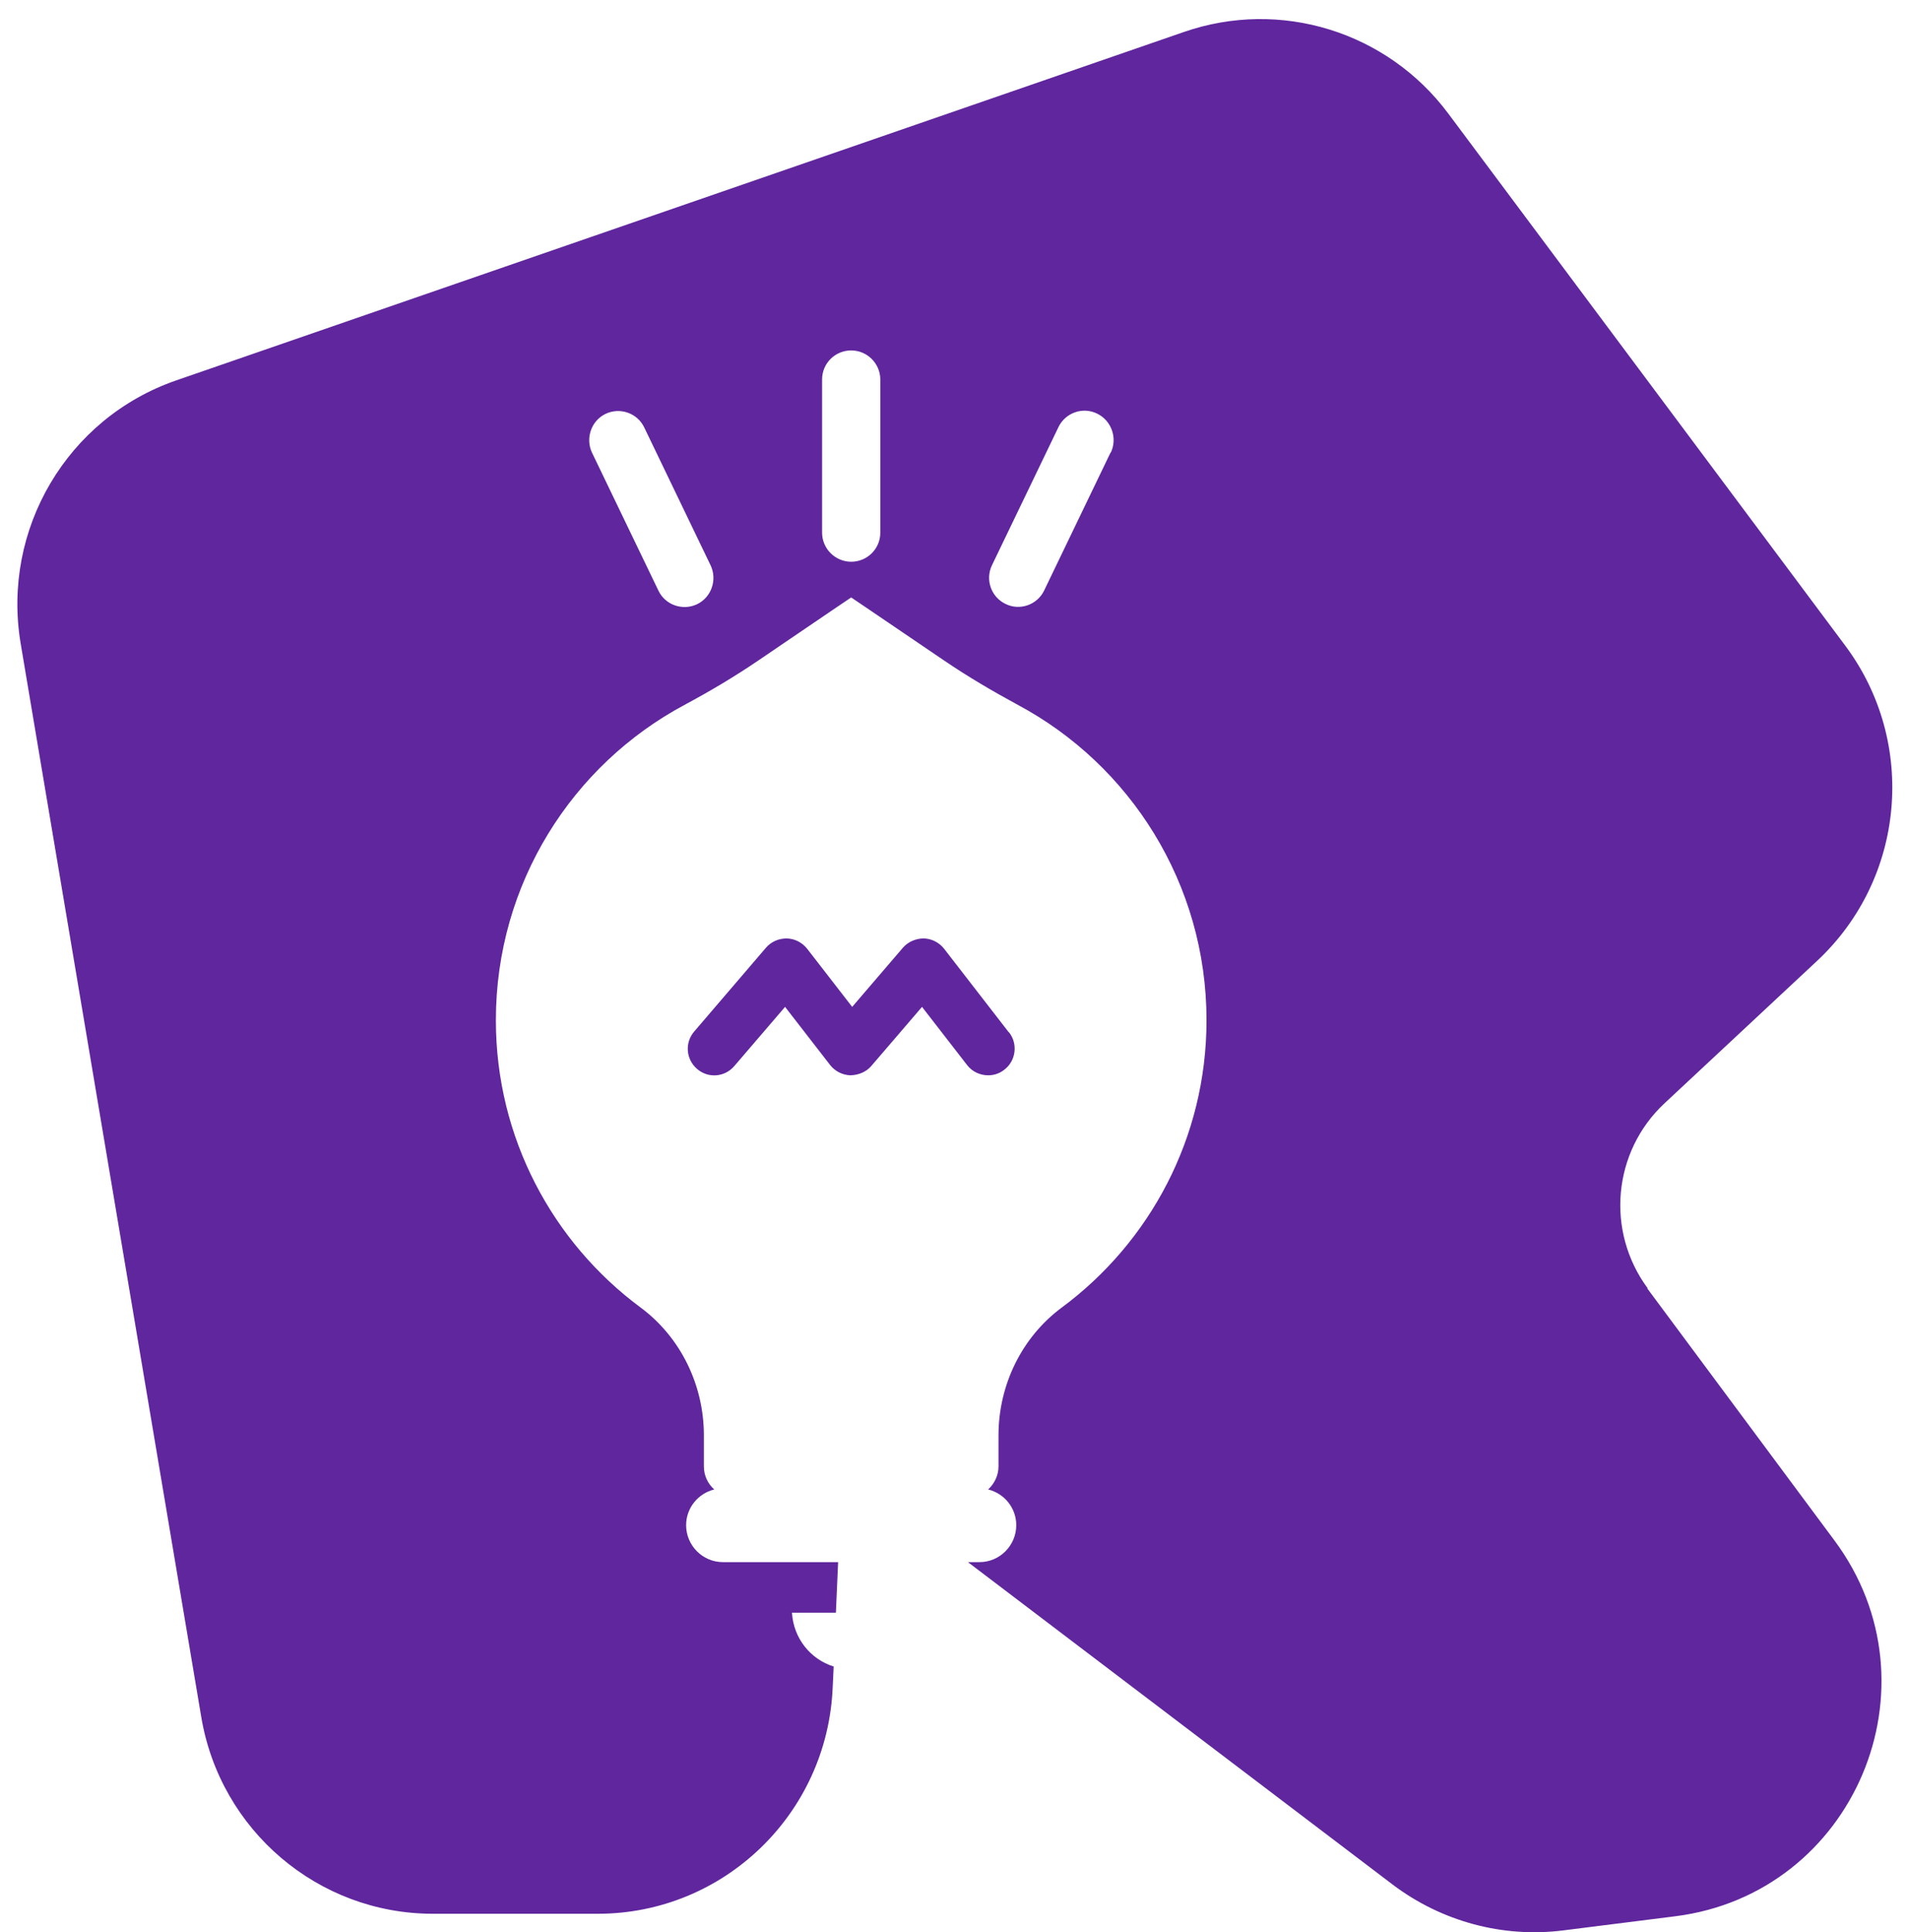 <svg width="82" height="83" viewBox="0 0 82 83" fill="none" xmlns="http://www.w3.org/2000/svg" aria-hidden="true" role="presentation">
    <title>סמל סלולרי וחשמל</title>
    <desc>סמל סלולרי וחשמל על רקע סגול</desc>
    <path d="M43.336 44.345L40.548 40.744C40.336 40.478 40.018 40.318 39.679 40.308C39.35 40.308 39.011 40.446 38.788 40.702L36.605 43.248L34.665 40.744C34.453 40.478 34.135 40.318 33.796 40.308C33.447 40.308 33.129 40.446 32.906 40.702L29.822 44.302C29.408 44.781 29.461 45.495 29.938 45.91C30.415 46.326 31.125 46.273 31.539 45.793L33.722 43.248L35.662 45.751C35.874 46.017 36.192 46.177 36.531 46.187C36.87 46.177 37.199 46.049 37.421 45.793L39.605 43.248L41.544 45.751C41.767 46.038 42.106 46.187 42.445 46.187C42.689 46.187 42.933 46.113 43.145 45.942C43.643 45.559 43.728 44.835 43.346 44.345" fill="#60269E"/>
    <path d="M70.777 55.337C68.964 52.887 69.272 49.468 71.497 47.391L78.058 41.266C81.842 37.73 82.362 31.893 79.267 27.739L62.212 4.88C59.584 1.354 54.995 -0.063 50.85 1.375L7.563 16.341C2.889 17.96 0.07 22.732 0.886 27.632L8.644 73.744C9.46 78.622 13.668 82.201 18.597 82.201H25.677C31.083 82.201 35.534 77.919 35.767 72.487L35.81 71.581C34.814 71.272 34.082 70.367 34.019 69.27H35.905L36.001 67.097H31.051C30.182 67.097 29.472 66.383 29.472 65.51C29.472 64.764 29.991 64.146 30.68 63.976C30.404 63.731 30.235 63.379 30.235 62.985V61.654C30.235 59.492 29.238 57.436 27.511 56.157C23.748 53.367 21.3 48.882 21.3 43.823C21.3 37.954 24.585 32.851 29.408 30.274C30.5 29.688 31.56 29.059 32.577 28.367C36.16 25.928 36.562 25.662 36.562 25.662C36.562 25.662 36.976 25.938 40.548 28.367C41.565 29.059 42.636 29.688 43.717 30.274C48.54 32.851 51.825 37.954 51.825 43.823C51.825 48.882 49.377 53.367 45.614 56.157C43.886 57.436 42.89 59.492 42.89 61.654V62.985C42.89 63.379 42.71 63.731 42.445 63.976C43.134 64.146 43.653 64.764 43.653 65.51C43.653 66.383 42.943 67.097 42.074 67.097H41.576L59.817 80.944C61.916 82.531 64.544 83.245 67.152 82.915L71.964 82.308C79.648 81.338 83.432 72.401 78.8 66.17L70.755 55.337H70.777ZM29.949 25.949C29.334 26.247 28.581 25.992 28.285 25.374L25.433 19.451C25.137 18.834 25.391 18.077 26.006 17.779C26.62 17.481 27.373 17.736 27.67 18.354L30.521 24.277C30.818 24.895 30.563 25.651 29.949 25.949ZM37.813 22.881C37.813 23.574 37.251 24.128 36.562 24.128C35.873 24.128 35.312 23.563 35.312 22.881V16.299C35.312 15.606 35.873 15.052 36.562 15.052C37.251 15.052 37.813 15.617 37.813 16.299V22.881ZM47.702 19.441L44.851 25.363C44.554 25.981 43.802 26.247 43.187 25.938C42.572 25.64 42.307 24.895 42.615 24.266L45.466 18.344C45.763 17.726 46.515 17.46 47.13 17.768C47.745 18.067 48.01 18.823 47.713 19.441"
          fill="#60269E"/>
</svg>
